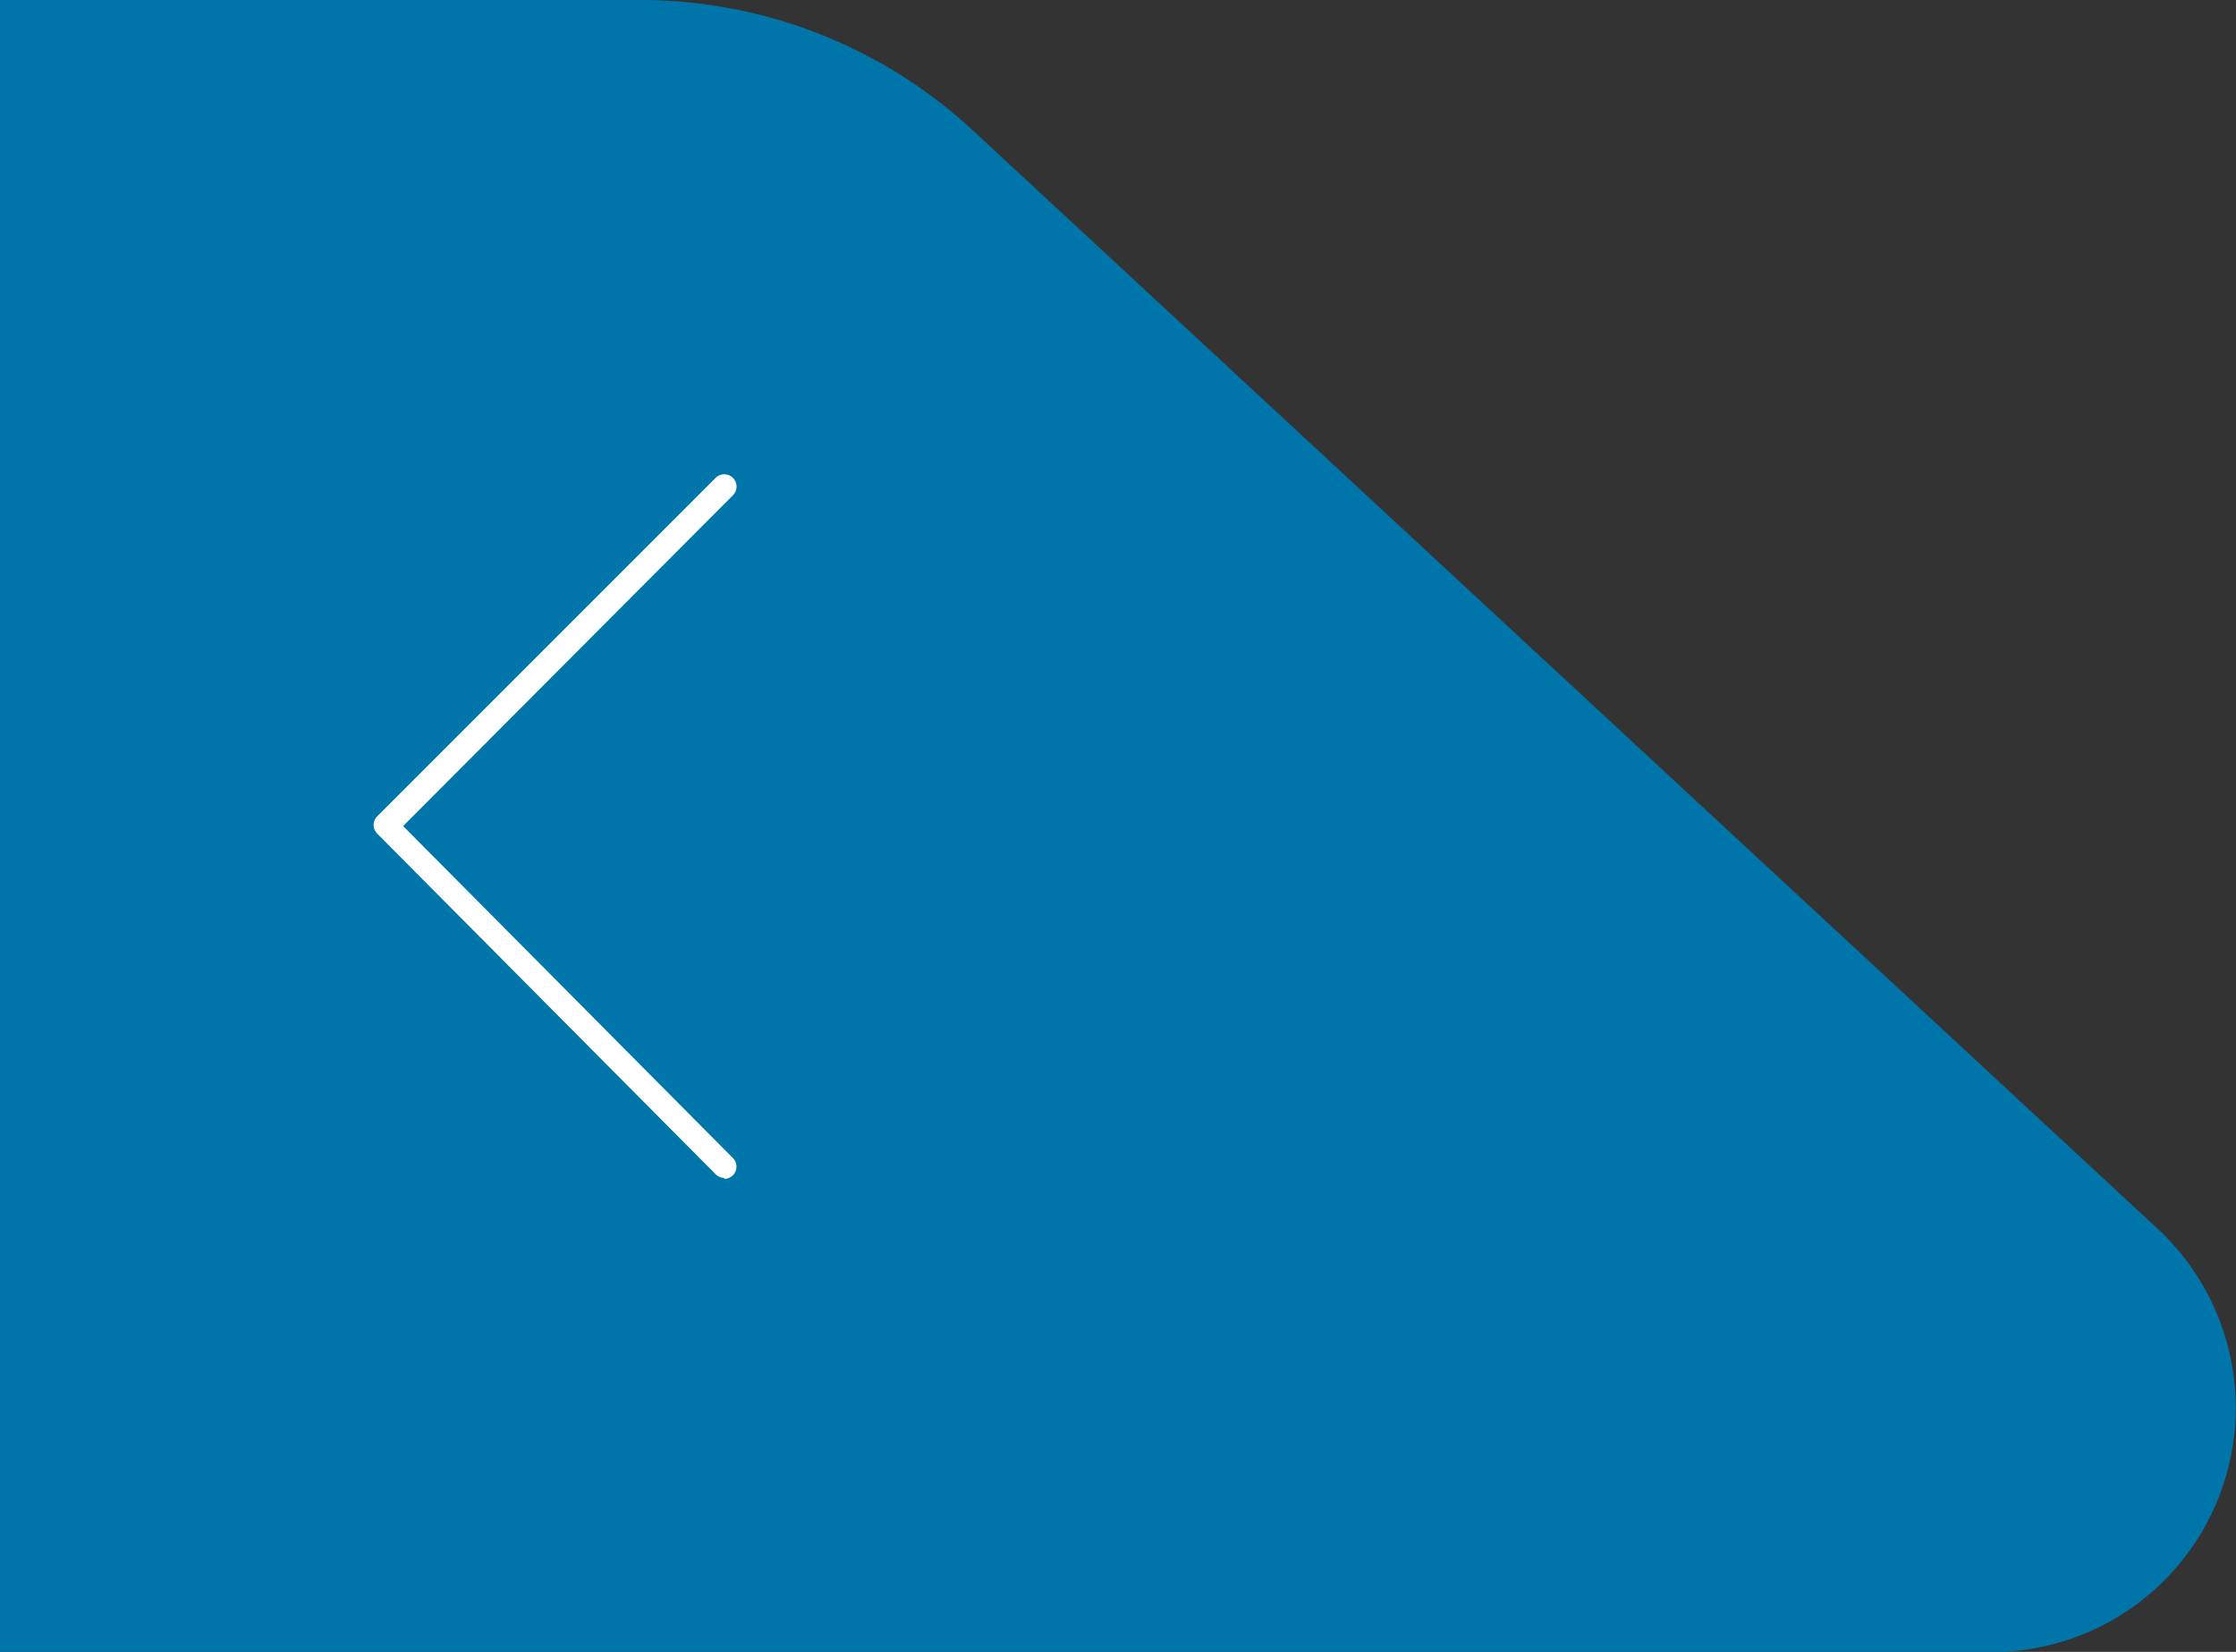 <svg id="Layer_1" data-name="Layer 1" xmlns="http://www.w3.org/2000/svg" viewBox="0 0 91.52 67.61"><rect x="0" y="0" width="91.52" height="67.61" fill="#333333" stroke="none"/><path d="M81.74 67.81H.24V.19h26.21a20 20 0 0113.6 5.33l48.49 44.95a10 10 0 01-6.8 17.34z" transform="translate(-.24 -.19)" fill="#0075aa"/><path d="M29.88 48.4a.5.5 0 01-.35-.15L15.68 34.31a.5.5 0 010-.71l13.85-13.85a.5.5 0 01.71.71L16.74 34l13.5 13.59a.5.5 0 01-.35.85z" transform="translate(-.24 -.19)" fill="#fff"/></svg>